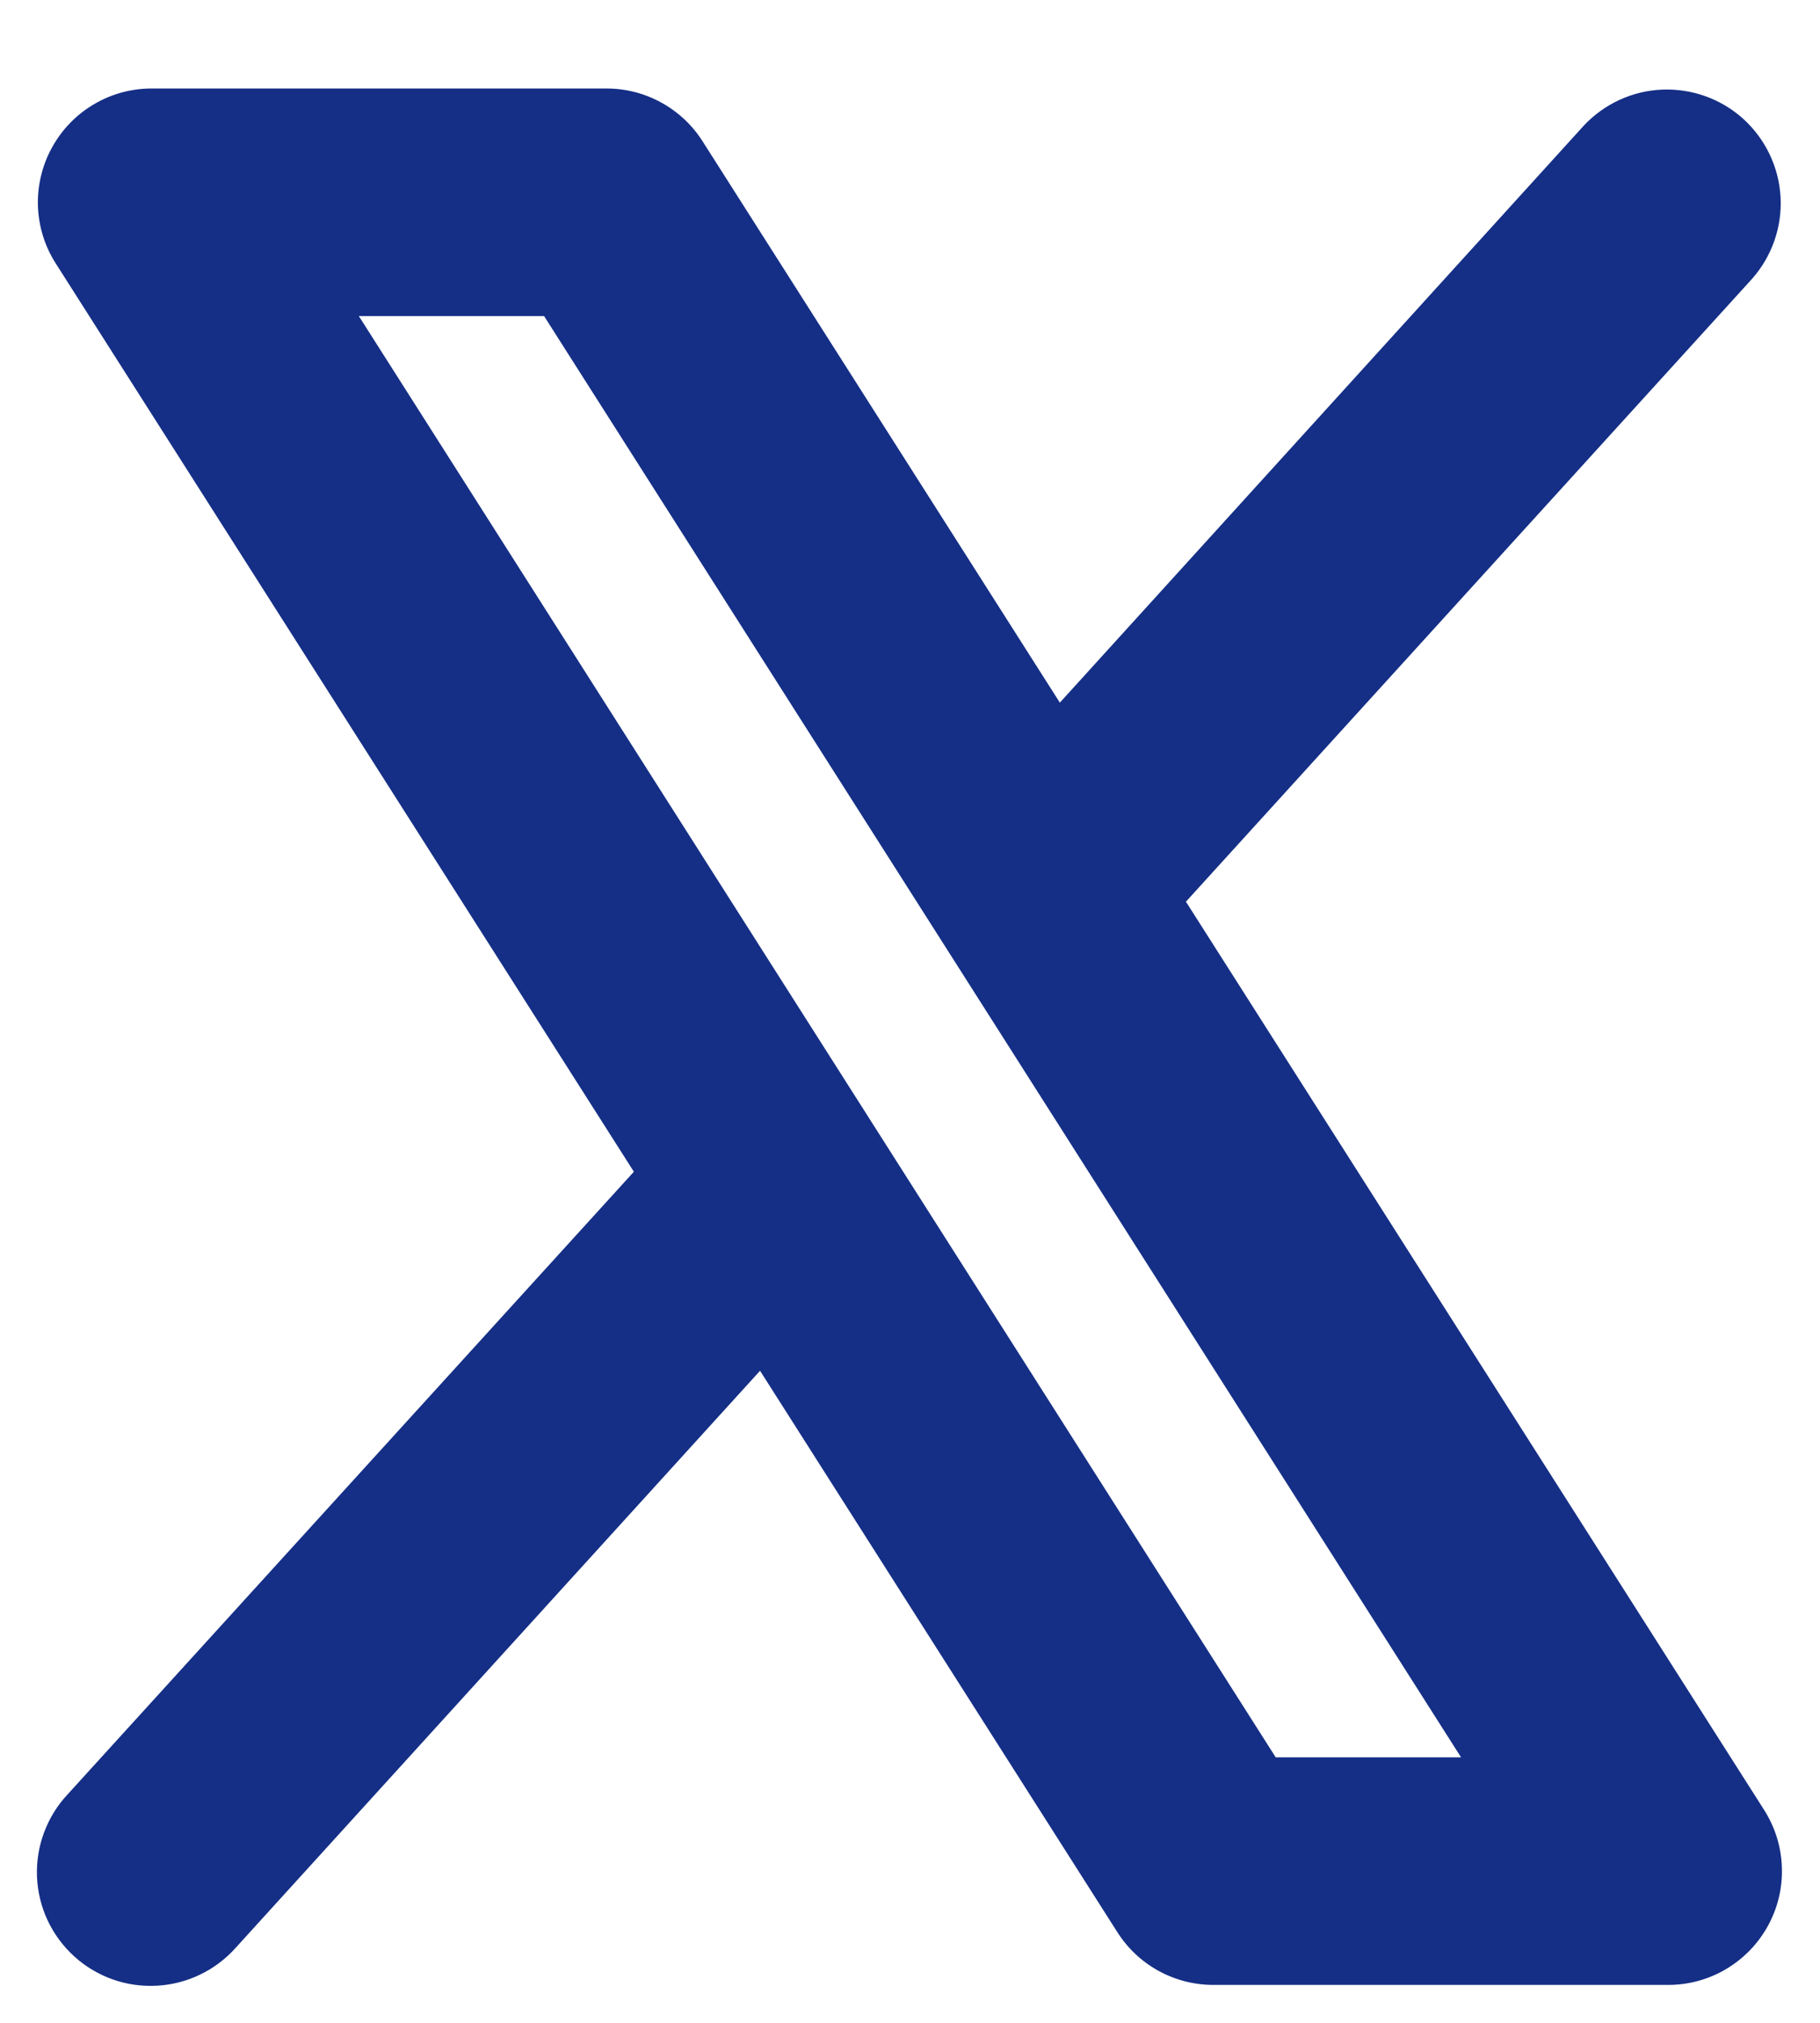 <svg width="18" height="20" viewBox="0 0 18 20" fill="none" xmlns="http://www.w3.org/2000/svg">
<path d="M17.448 17.896L11.729 8.915L17.328 2.757C17.524 2.535 17.626 2.245 17.61 1.95C17.594 1.654 17.462 1.377 17.243 1.177C17.024 0.978 16.735 0.874 16.439 0.886C16.144 0.898 15.865 1.027 15.663 1.243L10.482 6.947L6.948 1.396C6.847 1.237 6.706 1.105 6.54 1.014C6.375 0.923 6.189 0.875 5.999 0.875H1.499C1.298 0.875 1.1 0.929 0.927 1.032C0.753 1.135 0.611 1.282 0.514 1.459C0.417 1.635 0.369 1.835 0.375 2.036C0.382 2.238 0.442 2.434 0.551 2.604L6.269 11.585L0.667 17.743C0.565 17.852 0.487 17.98 0.435 18.12C0.383 18.26 0.36 18.408 0.366 18.557C0.372 18.706 0.408 18.852 0.471 18.987C0.534 19.121 0.623 19.242 0.734 19.343C0.844 19.443 0.973 19.52 1.113 19.57C1.253 19.62 1.402 19.641 1.551 19.633C1.699 19.625 1.845 19.588 1.979 19.523C2.113 19.459 2.233 19.368 2.332 19.257L7.517 13.553L11.051 19.104C11.152 19.263 11.292 19.395 11.458 19.486C11.624 19.577 11.81 19.625 11.999 19.625H16.499C16.701 19.625 16.899 19.571 17.072 19.468C17.245 19.365 17.388 19.218 17.485 19.041C17.582 18.865 17.63 18.665 17.623 18.464C17.617 18.262 17.556 18.066 17.448 17.896ZM12.617 17.375L3.549 3.125H5.381L14.45 17.375H12.617Z" fill="#152F86"/>
</svg>